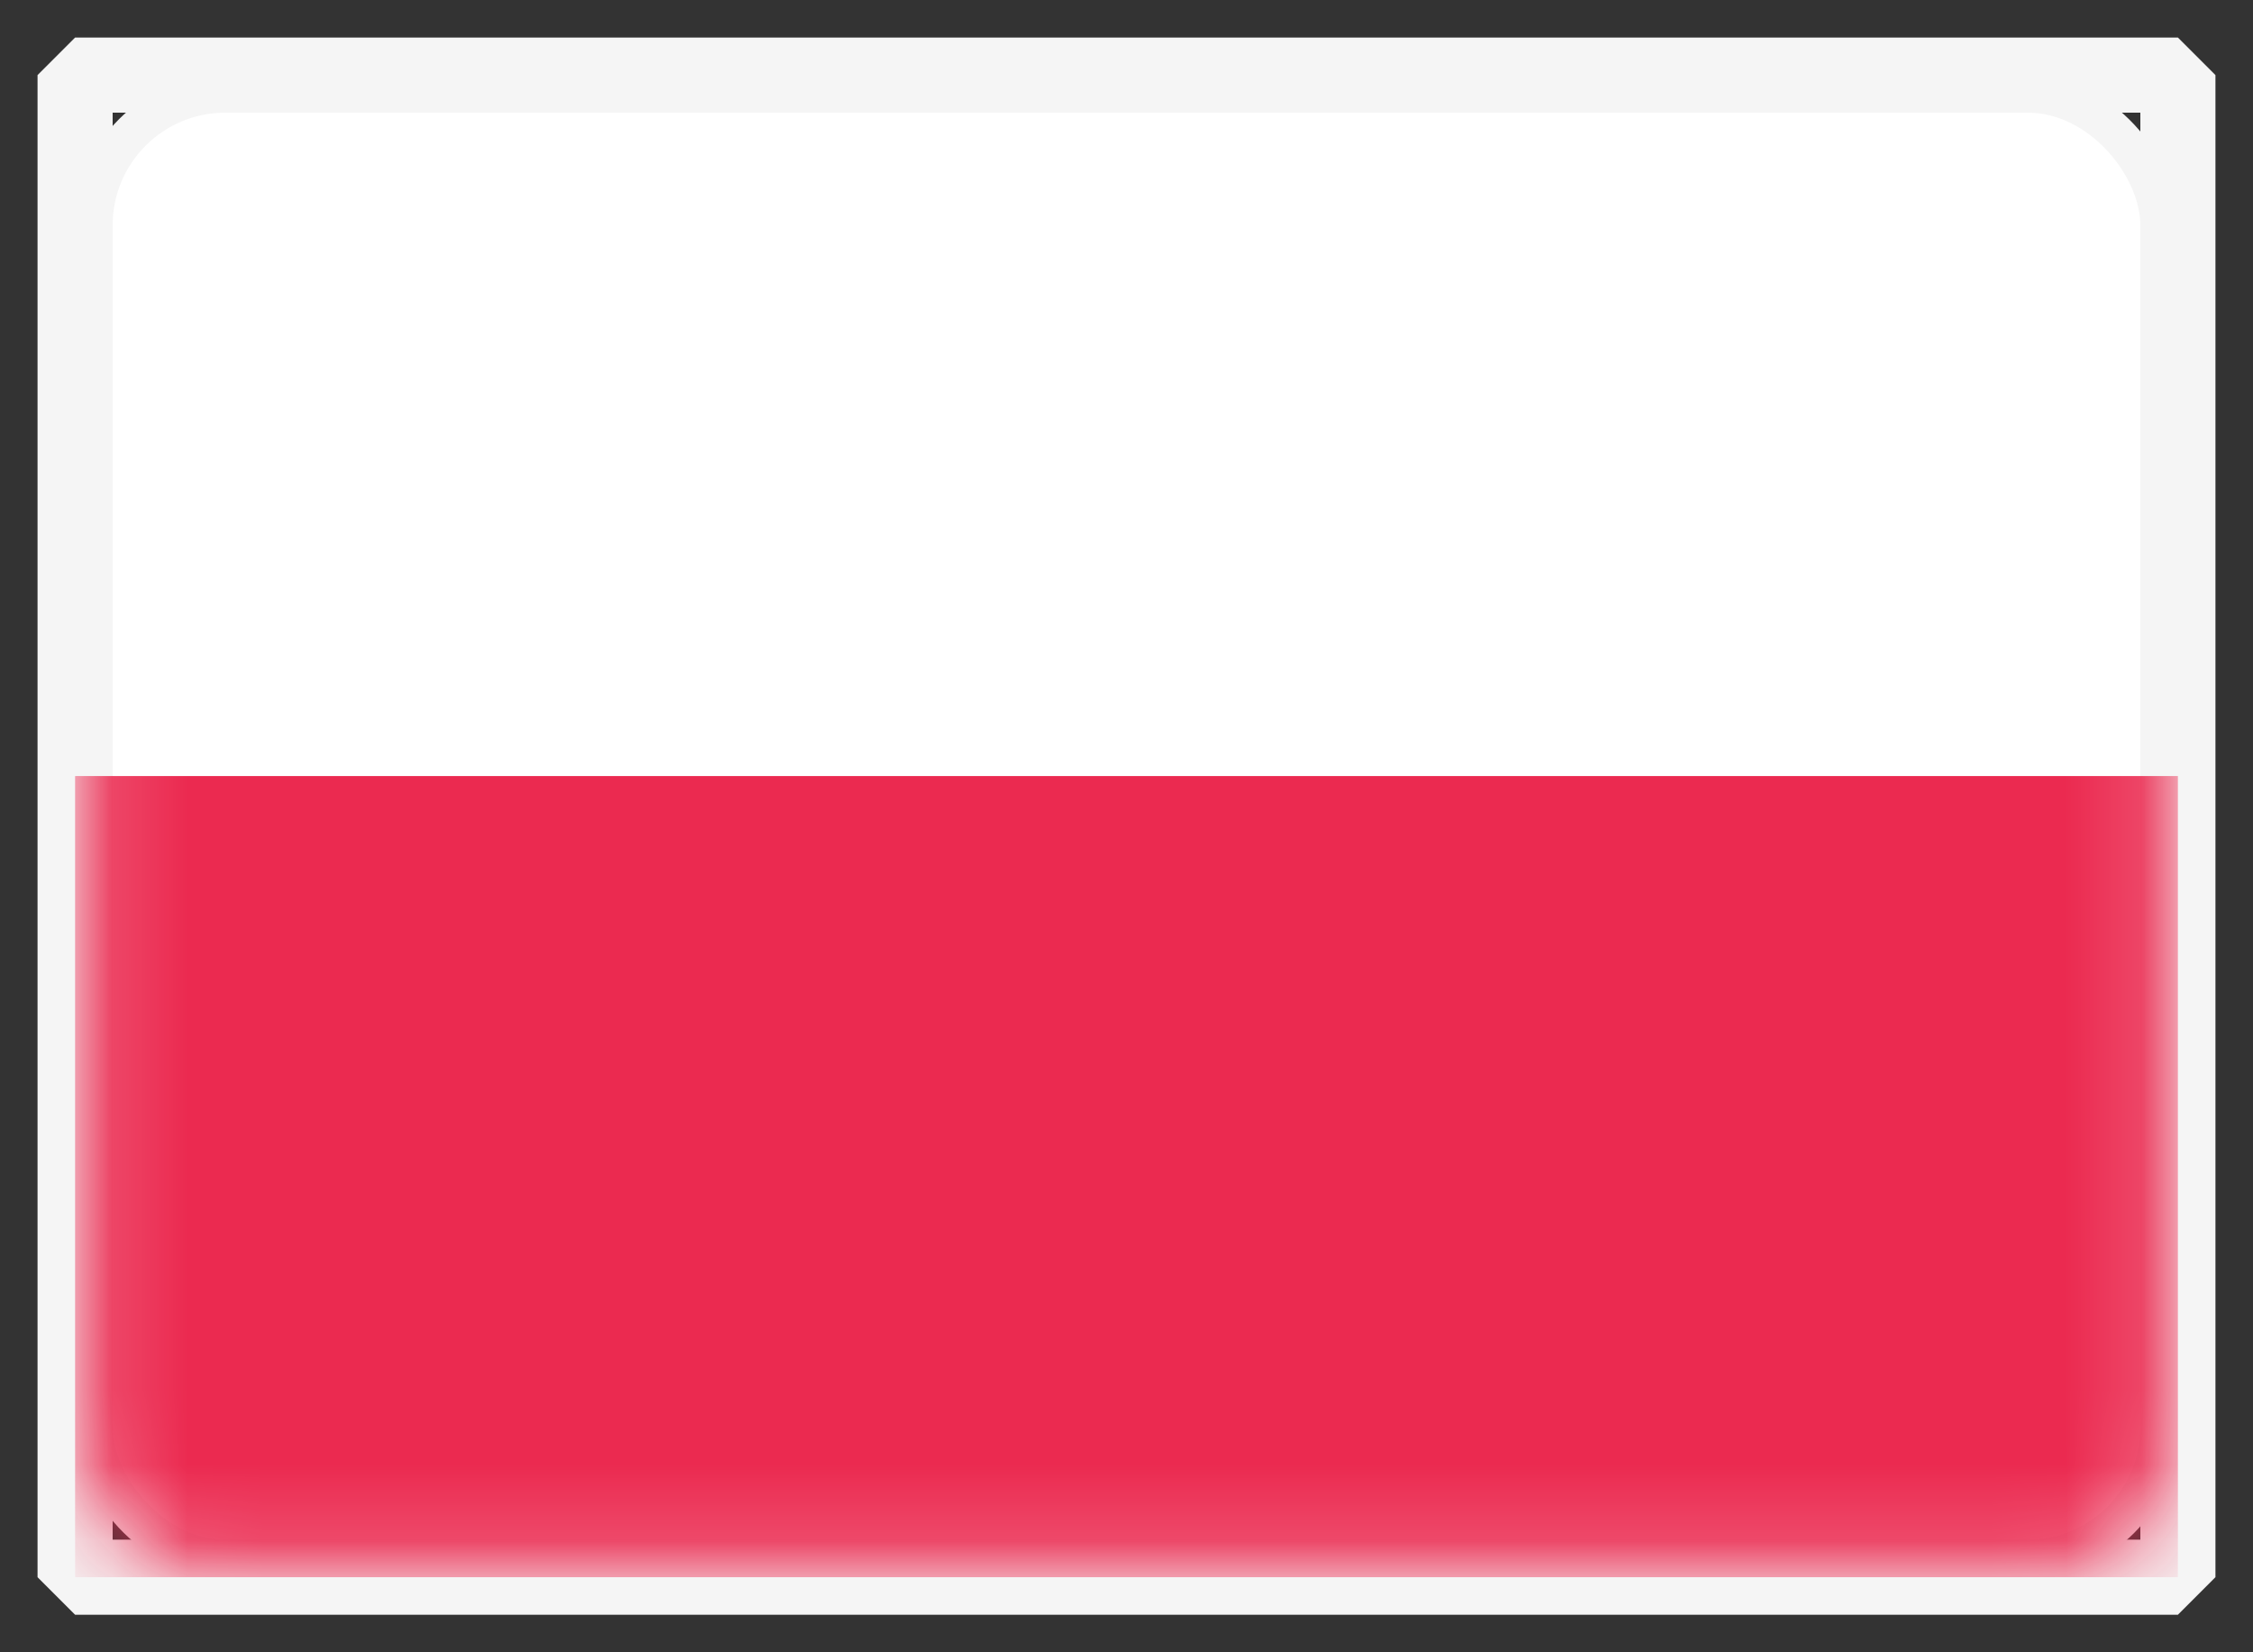 <?xml version="1.0" encoding="UTF-8"?>
<svg xmlns="http://www.w3.org/2000/svg" width="30" height="22" viewBox="0 0 30 22" fill="none">
  <rect x="0" y="0" width="30" height="22" fill="#333333" stroke="none"/>
  <rect x="1" y="1" width="28" height="20" stroke="#F5F5F5" stroke-miterlimit="0" stroke-linejoin="bevel"></rect>
  <rect x="1.25" y="1.25" width="27.5" height="19.5" rx="1.75" fill="white" stroke="#F5F5F5" stroke-width="0.5"></rect>
  <mask id="mask0_280_2068" style="mask-type:luminance" maskUnits="userSpaceOnUse" x="1" y="1" width="28" height="20">
    <rect x="1.25" y="1.25" width="27.5" height="19.5" rx="1.75" fill="white" stroke="white" stroke-width="0.5"></rect>
  </mask>
  <g mask="url(#mask0_280_2068)">
    <path fill-rule="evenodd" clip-rule="evenodd" d="M1 21H29V10.333H1V21Z" fill="#EB2A50"></path>
  </g>
</svg>
